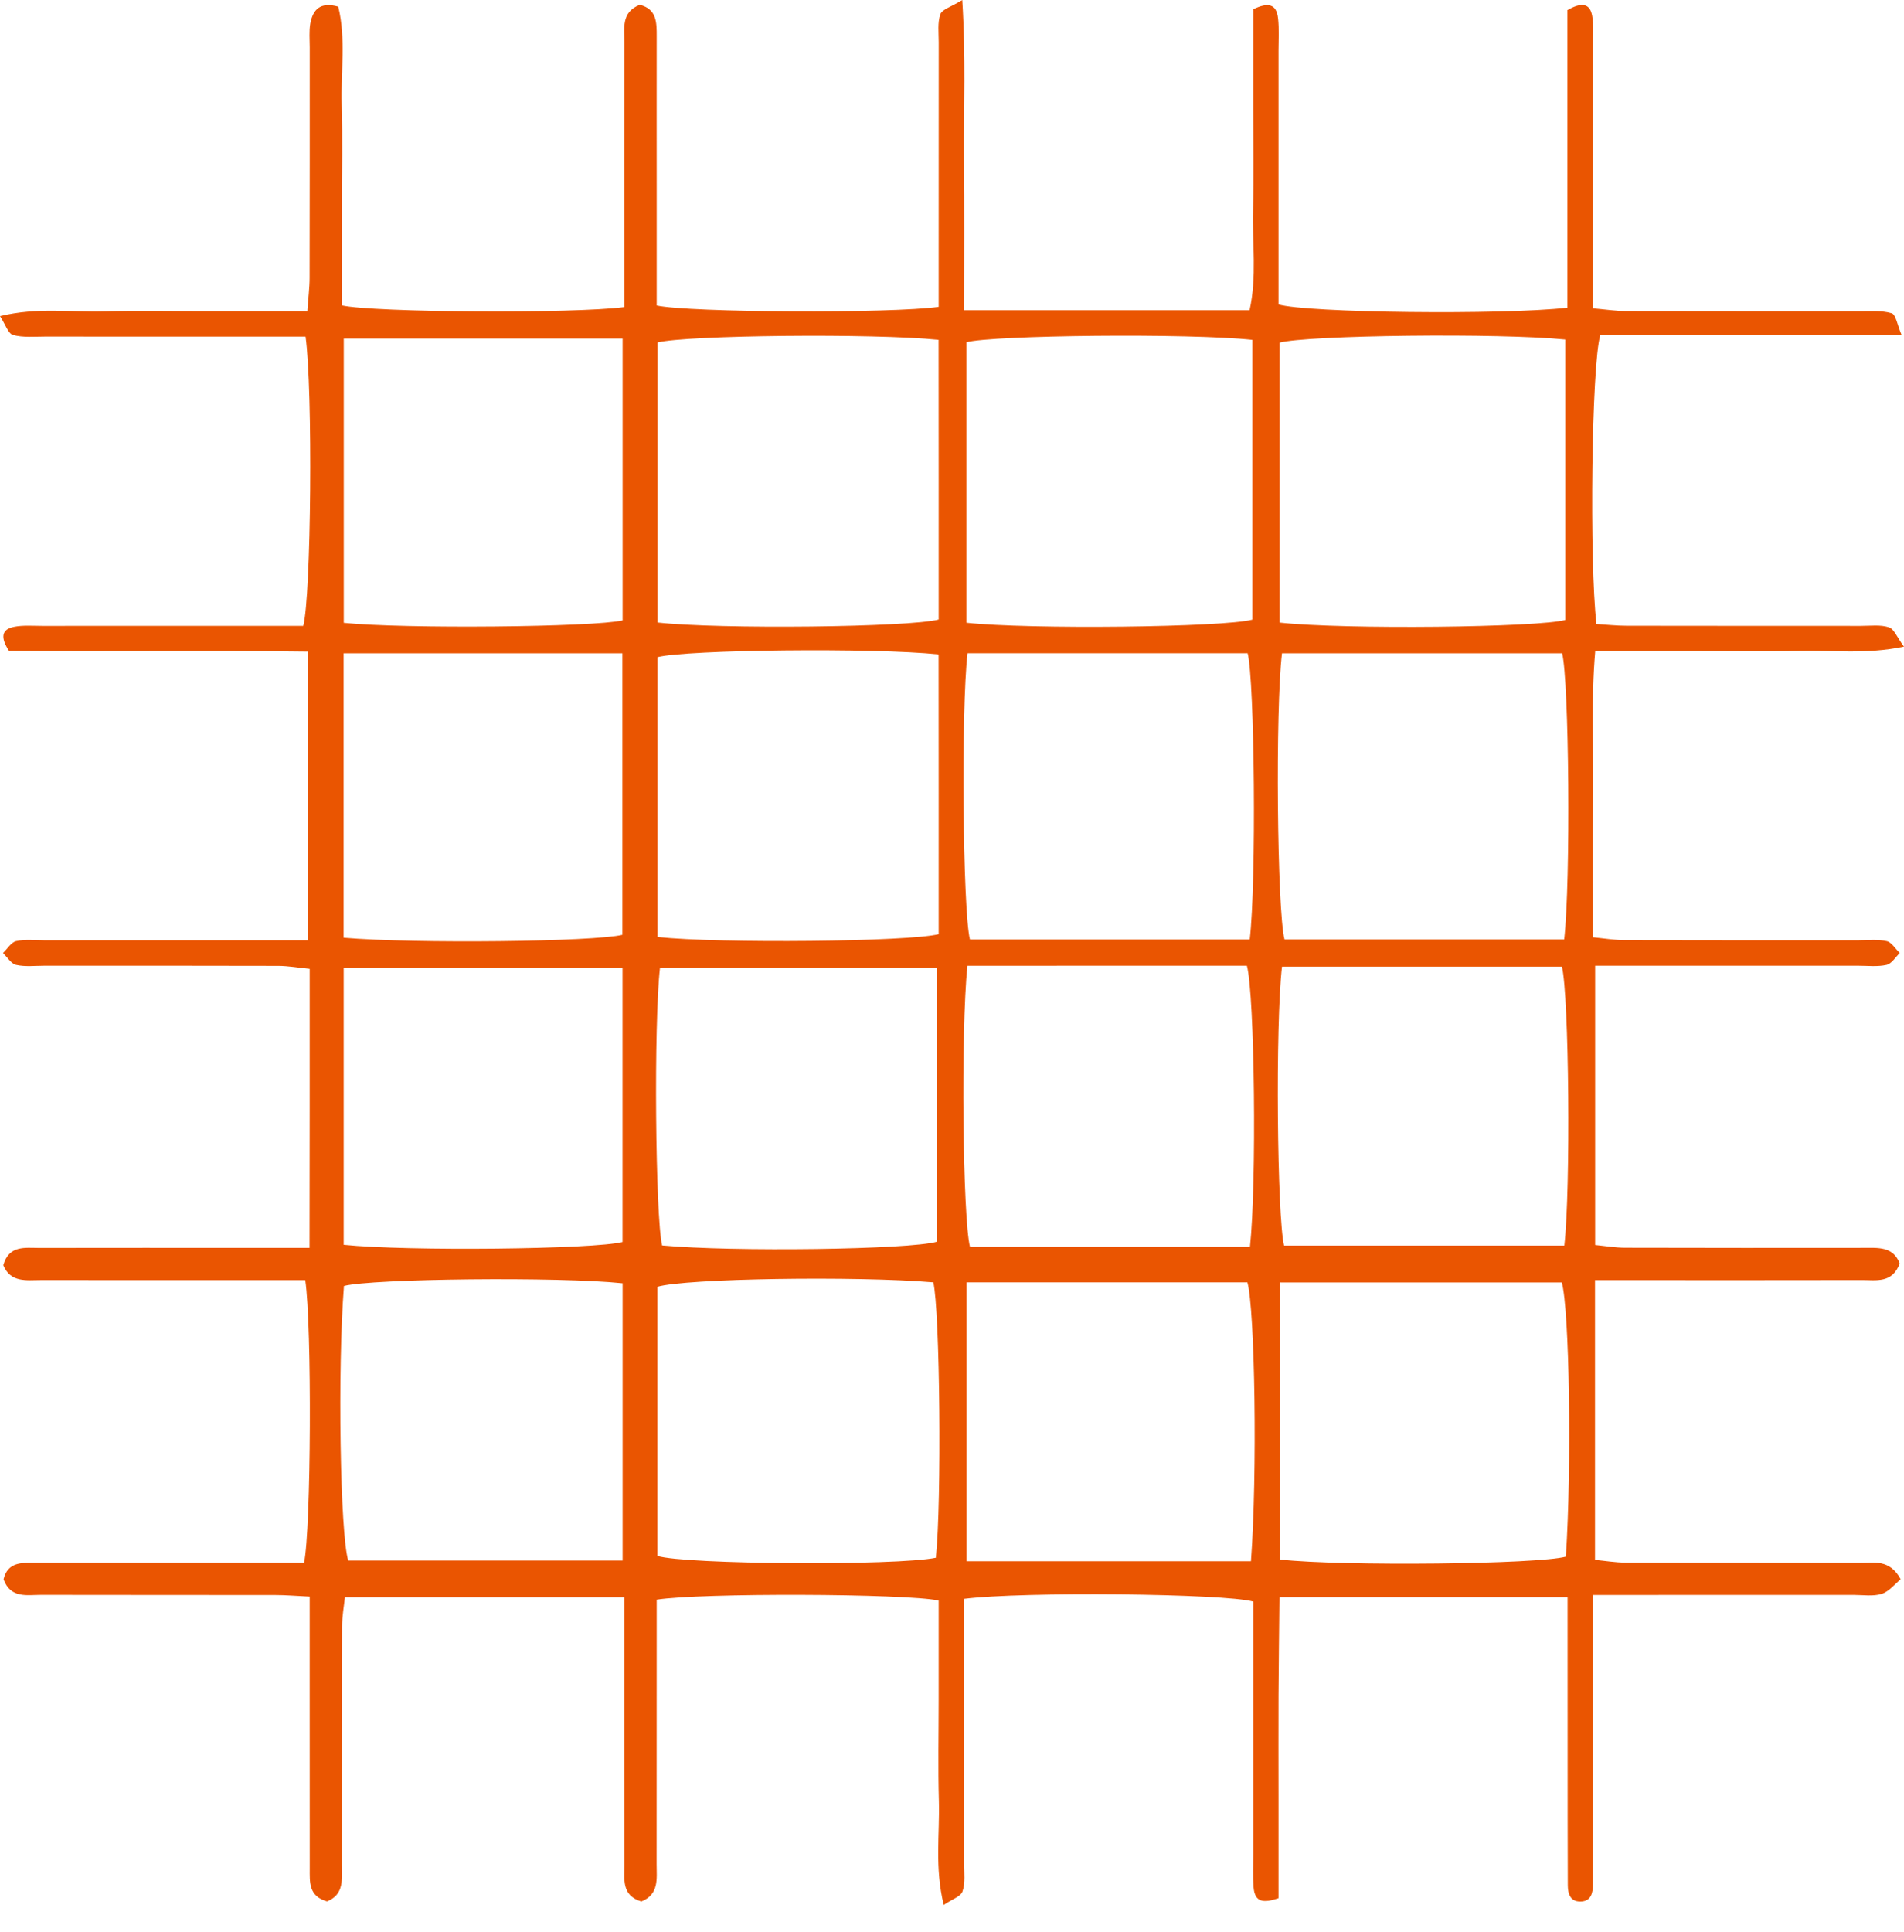 <svg width="70" height="71" viewBox="0 0 70 71" fill="none" xmlns="http://www.w3.org/2000/svg">
<path d="M24.266 35.563C24.032 37.588 24.096 44.74 24.343 45.775C26.945 46.016 33.438 45.927 34.441 45.639V35.563H24.266ZM22.891 47.166C20.574 46.919 13.671 46.995 12.646 47.264C12.407 50.283 12.505 56.397 12.803 57.355H22.891V47.166ZM12.636 45.751C14.974 45.993 21.861 45.916 22.888 45.648V35.573H12.636V45.751ZM24.17 57.186C25.189 57.505 32.976 57.551 34.407 57.253C34.625 55.227 34.558 48.167 34.314 47.131C31.483 46.892 25.189 46.988 24.17 47.294V57.186ZM12.639 22.891C14.857 23.118 21.835 23.05 22.891 22.801V12.445H12.639V22.891ZM12.633 34.465C15.301 34.69 21.853 34.612 22.883 34.358V24.01H12.633V34.465ZM47.064 57.319C49.413 57.574 56.579 57.491 57.569 57.212C57.79 53.881 57.699 48.126 57.42 47.135H47.064V57.319ZM45.992 57.381C46.231 54.171 46.138 48.118 45.861 47.132H35.532V57.381H45.992ZM47.133 35.528C46.886 37.66 46.955 44.772 47.21 45.78H57.513C57.75 43.7 57.686 36.6 57.425 35.528H47.133ZM24.176 34.439C26.477 34.683 33.438 34.611 34.511 34.334C34.511 30.91 34.513 27.471 34.508 24.053C32.156 23.802 25.216 23.878 24.176 24.153V34.439ZM45.955 45.828C46.205 43.525 46.13 36.559 45.843 35.495C42.422 35.496 38.985 35.493 35.567 35.497C35.322 37.901 35.396 44.787 35.662 45.828H45.955ZM24.178 22.879C26.458 23.132 33.449 23.055 34.511 22.768C34.511 19.346 34.513 15.909 34.508 12.491C32.127 12.247 25.221 12.32 24.178 12.587V22.879ZM57.508 34.527C57.752 32.37 57.686 25.02 57.433 24.011H47.133C46.886 26.041 46.952 33.487 47.226 34.527H57.508ZM45.947 34.529C46.194 32.43 46.127 25.013 45.87 24.009H35.572C35.333 26.047 35.396 33.475 35.66 34.529H45.947ZM46.045 12.492C43.723 12.243 36.5 12.319 35.529 12.579V22.887C37.828 23.138 45.023 23.057 46.045 22.772V12.492ZM47.04 22.881C49.429 23.144 56.593 23.06 57.55 22.784V12.48C55.138 12.236 48.056 12.318 47.04 12.595V22.881ZM35.45 11.402H45.941C46.215 10.17 46.037 8.942 46.069 7.728C46.101 6.493 46.077 5.257 46.077 4.021V0.339C46.62 0.076 46.931 0.135 46.989 0.68C47.032 1.071 47.005 1.469 47.005 1.865V11.189C48.045 11.497 55.223 11.581 57.627 11.309V0.371C58.16 0.062 58.455 0.129 58.537 0.58C58.598 0.915 58.569 1.269 58.569 1.614C58.572 4.333 58.569 7.052 58.569 9.771V11.332C59.019 11.371 59.394 11.431 59.772 11.432C62.639 11.44 65.507 11.434 68.375 11.438C68.768 11.439 69.181 11.403 69.548 11.513C69.702 11.559 69.753 11.94 69.915 12.316H58.835C58.513 13.394 58.431 20.667 58.694 22.935C59.056 22.957 59.436 22.999 59.817 22.999C62.684 23.005 65.552 23.002 68.417 23.004C68.763 23.004 69.13 22.953 69.447 23.055C69.638 23.116 69.747 23.426 70 23.766C68.595 24.059 67.366 23.894 66.153 23.924C64.916 23.954 63.679 23.931 62.445 23.931H58.649C58.495 25.723 58.59 27.439 58.575 29.149C58.556 30.878 58.569 32.608 58.569 34.45C58.979 34.489 59.354 34.553 59.729 34.554C62.597 34.563 65.464 34.558 68.329 34.559C68.675 34.559 69.034 34.516 69.364 34.591C69.548 34.632 69.686 34.876 69.846 35.028C69.686 35.18 69.545 35.422 69.359 35.464C69.029 35.538 68.672 35.495 68.327 35.495C65.608 35.495 62.889 35.495 60.168 35.495H58.646V45.758C59.005 45.793 59.378 45.858 59.753 45.859C62.669 45.868 65.587 45.865 68.502 45.863C69.04 45.863 69.601 45.801 69.843 46.437C69.574 47.175 68.981 47.045 68.457 47.047C65.738 47.053 63.02 47.05 60.301 47.05H58.641V57.331C59.008 57.365 59.383 57.43 59.758 57.431C62.626 57.44 65.491 57.432 68.359 57.44C68.885 57.441 69.476 57.293 69.88 58.044C69.665 58.218 69.455 58.494 69.183 58.58C68.867 58.68 68.497 58.619 68.151 58.619C65.483 58.621 62.812 58.62 60.144 58.62H58.569V68.222C58.569 68.568 58.566 68.914 58.566 69.26C58.564 69.58 58.492 69.881 58.112 69.889C57.729 69.897 57.641 69.601 57.641 69.28C57.635 67.649 57.635 66.017 57.635 64.386C57.633 62.517 57.633 60.648 57.633 58.701H47.04C47.029 59.913 47.011 61.129 47.005 62.345C47 63.581 47.005 64.817 47.005 66.053V69.766C46.457 69.951 46.133 69.926 46.088 69.364C46.058 68.971 46.077 68.574 46.077 68.178V58.864C45.018 58.565 37.559 58.493 35.45 58.763V60.183C35.45 62.951 35.45 65.72 35.447 68.488C35.447 68.834 35.495 69.202 35.388 69.515C35.327 69.702 35.008 69.802 34.697 70.013C34.359 68.638 34.553 67.407 34.519 66.193C34.484 64.958 34.511 63.721 34.511 62.485V58.825C33.266 58.565 25.729 58.541 24.144 58.794V60.214C24.144 62.983 24.144 65.751 24.141 68.52C24.141 69.049 24.239 69.627 23.577 69.887C22.843 69.662 22.96 69.069 22.96 68.545C22.955 65.776 22.957 63.008 22.957 60.239V58.705H12.681C12.646 59.034 12.577 59.406 12.577 59.779C12.567 62.696 12.572 65.613 12.569 68.529C12.569 69.059 12.662 69.633 12.021 69.884C11.34 69.689 11.388 69.171 11.388 68.678C11.386 66.502 11.386 64.327 11.386 62.152V58.68C10.88 58.656 10.497 58.623 10.117 58.623C7.249 58.618 4.381 58.624 1.514 58.617C0.992 58.615 0.394 58.759 0.13 58.046C0.282 57.406 0.795 57.437 1.29 57.436C3.368 57.436 5.443 57.436 7.52 57.436H11.178C11.439 56.223 11.471 48.718 11.223 47.05H9.805C7.036 47.05 4.27 47.051 1.5 47.048C0.974 47.048 0.394 47.153 0.12 46.502C0.33 45.755 0.923 45.867 1.45 45.866C4.02 45.861 6.592 45.864 9.162 45.864H11.38C11.383 44.092 11.386 42.428 11.386 40.766C11.388 39.086 11.386 37.406 11.386 35.609C10.976 35.569 10.604 35.501 10.228 35.5C7.361 35.491 4.493 35.495 1.628 35.495C1.28 35.495 0.923 35.539 0.593 35.464C0.41 35.423 0.269 35.18 0.109 35.028C0.269 34.875 0.41 34.631 0.596 34.59C0.926 34.515 1.282 34.559 1.628 34.559C4.347 34.558 7.065 34.559 9.787 34.559H11.311V23.95C7.627 23.901 3.945 23.954 0.33 23.921C0.019 23.44 0.045 23.135 0.508 23.04C0.841 22.972 1.197 23.004 1.543 23.004C4.262 23.002 6.98 23.003 9.699 23.003H11.149C11.441 21.917 11.505 14.326 11.234 12.373H9.813C7.095 12.373 4.376 12.374 1.655 12.371C1.261 12.371 0.849 12.413 0.479 12.312C0.301 12.263 0.2 11.926 0 11.619C1.373 11.287 2.604 11.478 3.817 11.444C5.054 11.409 6.291 11.436 7.526 11.436H11.3C11.332 10.958 11.383 10.58 11.383 10.201C11.391 7.384 11.386 4.566 11.388 1.748C11.388 1.452 11.359 1.148 11.409 0.86C11.503 0.36 11.769 0.051 12.436 0.243C12.724 1.414 12.527 2.642 12.564 3.853C12.599 5.088 12.572 6.325 12.572 7.561V11.225C13.74 11.486 21.143 11.53 22.957 11.285V10.168C22.957 7.301 22.952 4.434 22.96 1.567C22.96 1.044 22.827 0.45 23.521 0.175C24.152 0.331 24.144 0.834 24.144 1.336C24.141 3.215 24.144 5.093 24.144 6.972V11.228C25.341 11.489 32.8 11.524 34.511 11.277V9.856C34.511 7.087 34.511 4.319 34.513 1.55C34.513 1.205 34.465 0.836 34.572 0.524C34.636 0.343 34.965 0.255 35.378 0C35.511 2.087 35.431 3.951 35.444 5.81C35.46 7.63 35.45 9.451 35.45 11.402Z" fill="#EA5501"/>
</svg>
